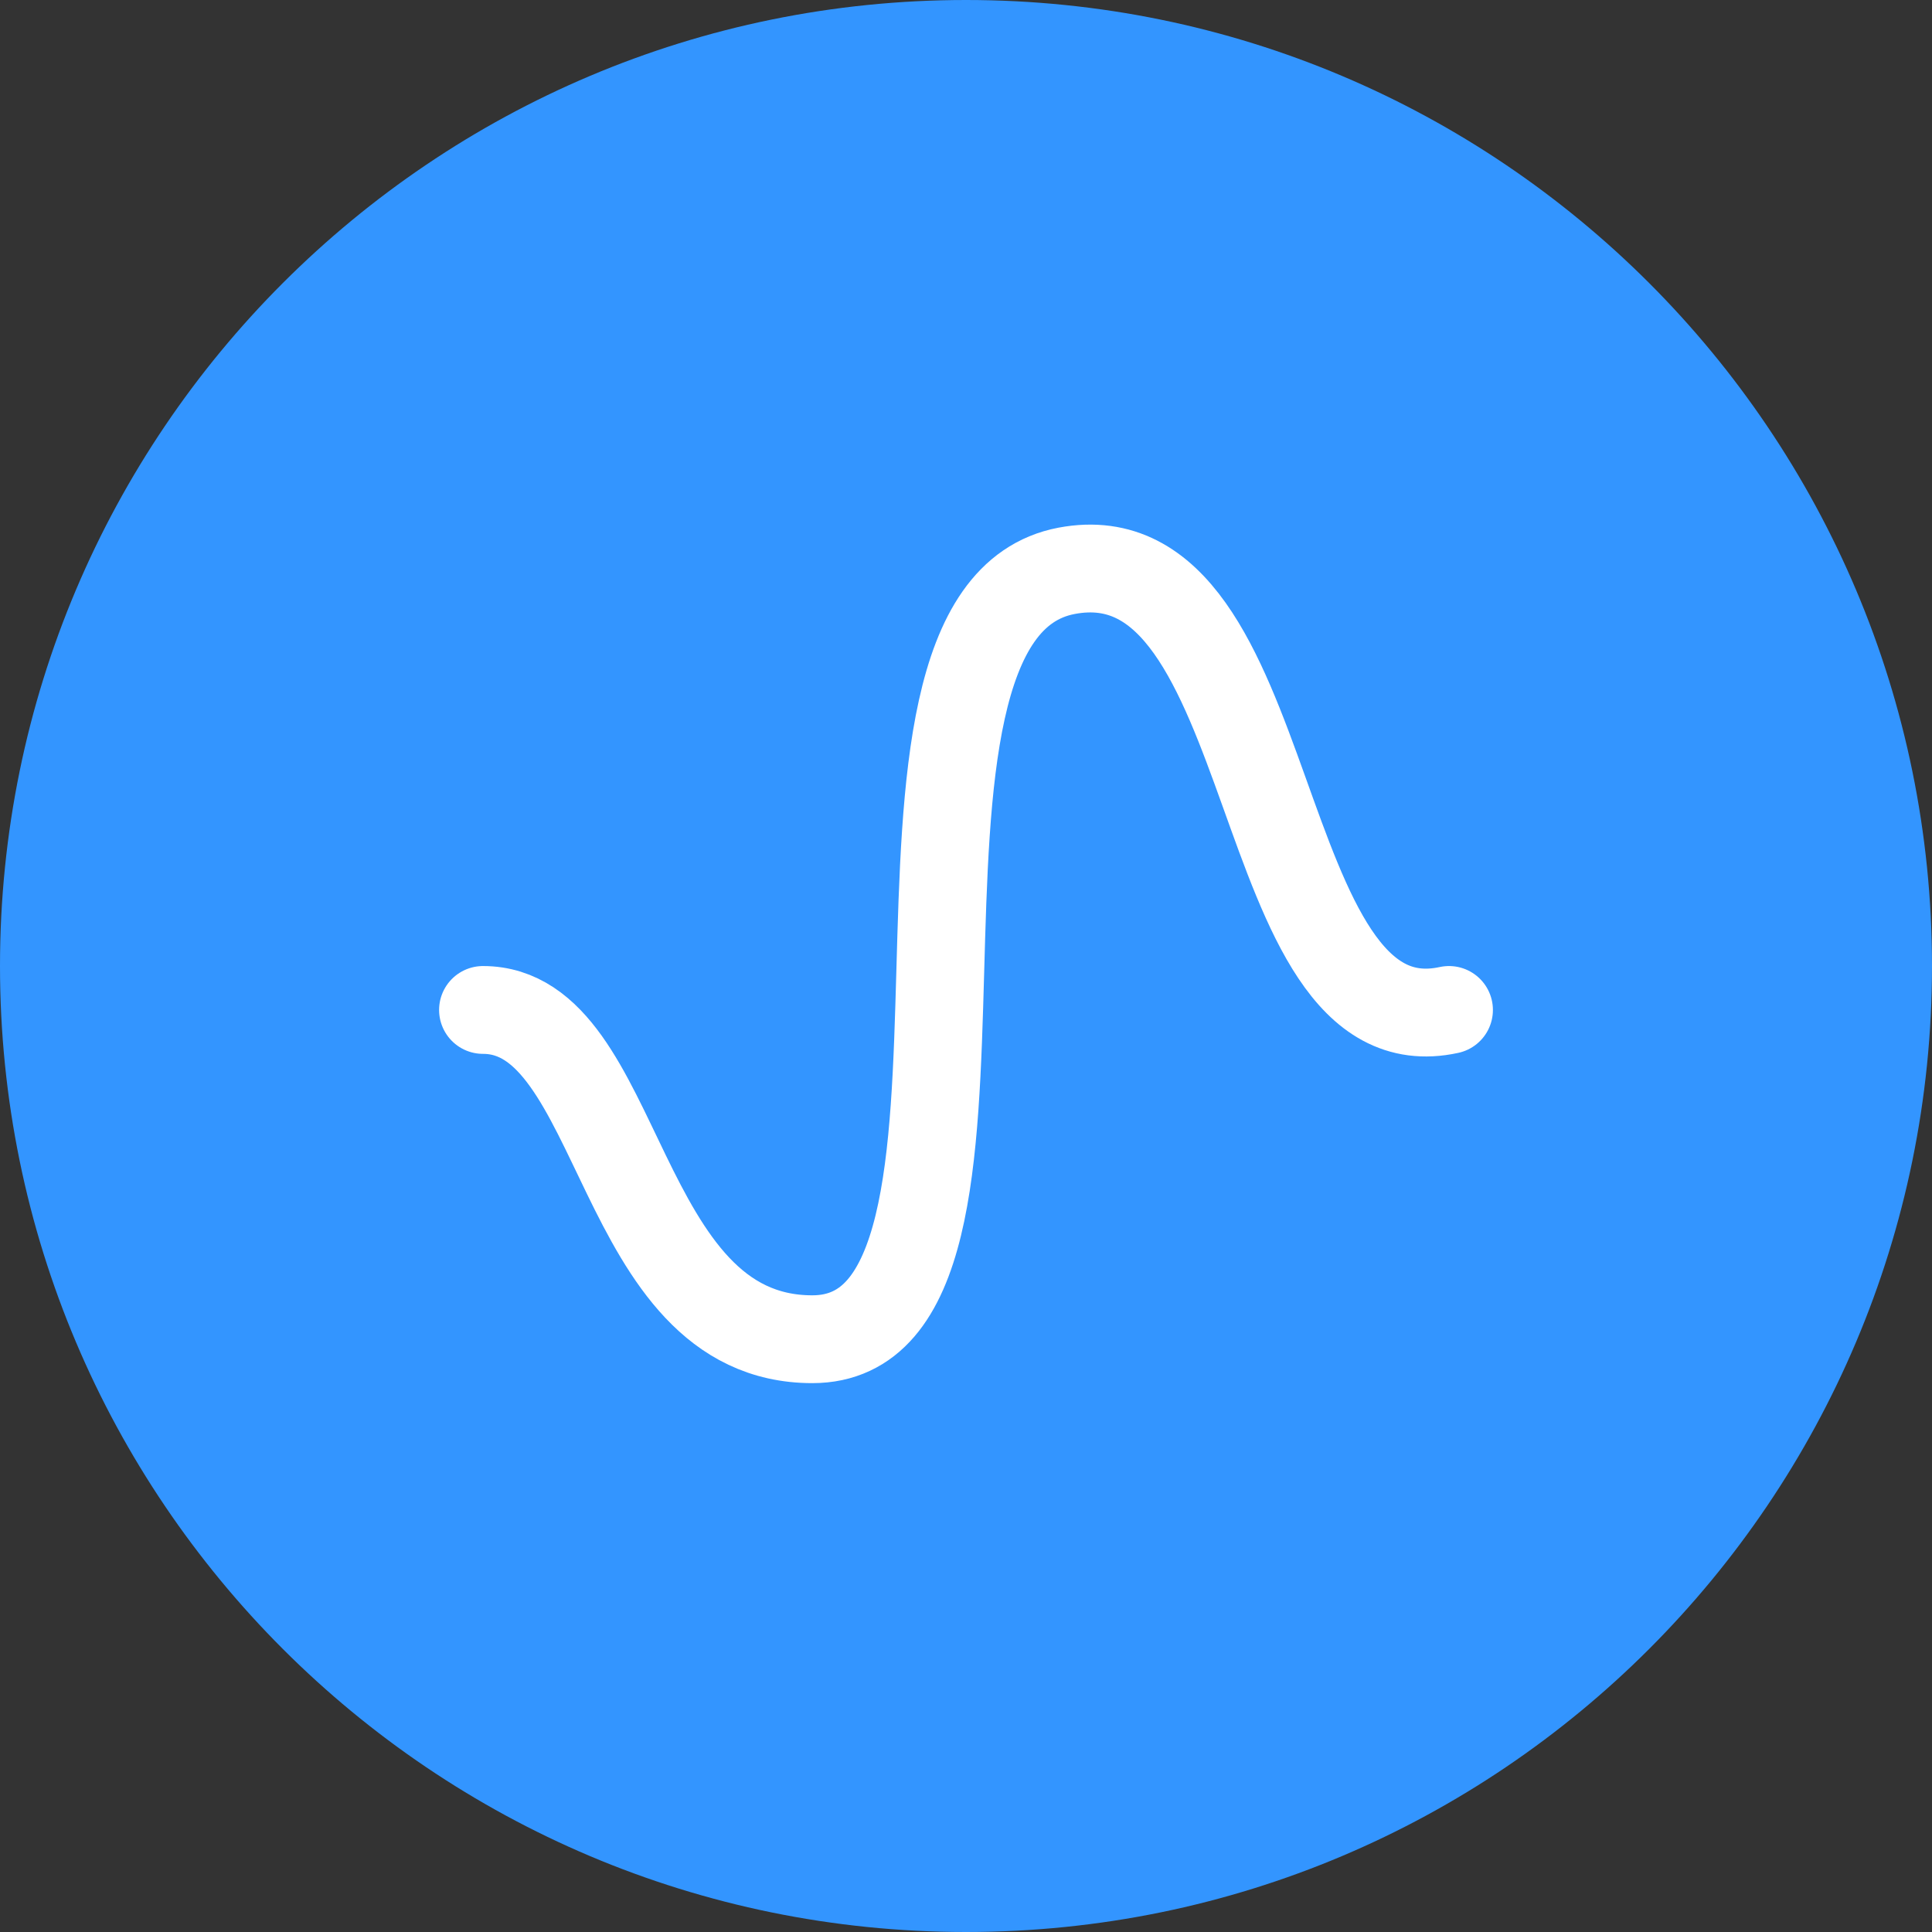 <svg width="44" height="44" viewBox="0 0 44 44" fill="none" xmlns="http://www.w3.org/2000/svg">
<rect x="0" y="0" width="44" height="44" fill="#333333" stroke="none"/>
<path d="M0 22C0 9.85 9.85 0 22 0C34.15 0 44 9.85 44 22C44 34.15 34.15 44 22 44C9.85 44 0 34.15 0 22Z" fill="#3395FF"/>
<path d="M11 23.001C14.208 23.001 14 30.5 18.5 30.5C23.84 30.5 19 14 24.292 13C29.246 12.064 28.417 24 33 23.001" stroke="white" stroke-width="2" stroke-linecap="round"/>
</svg>
